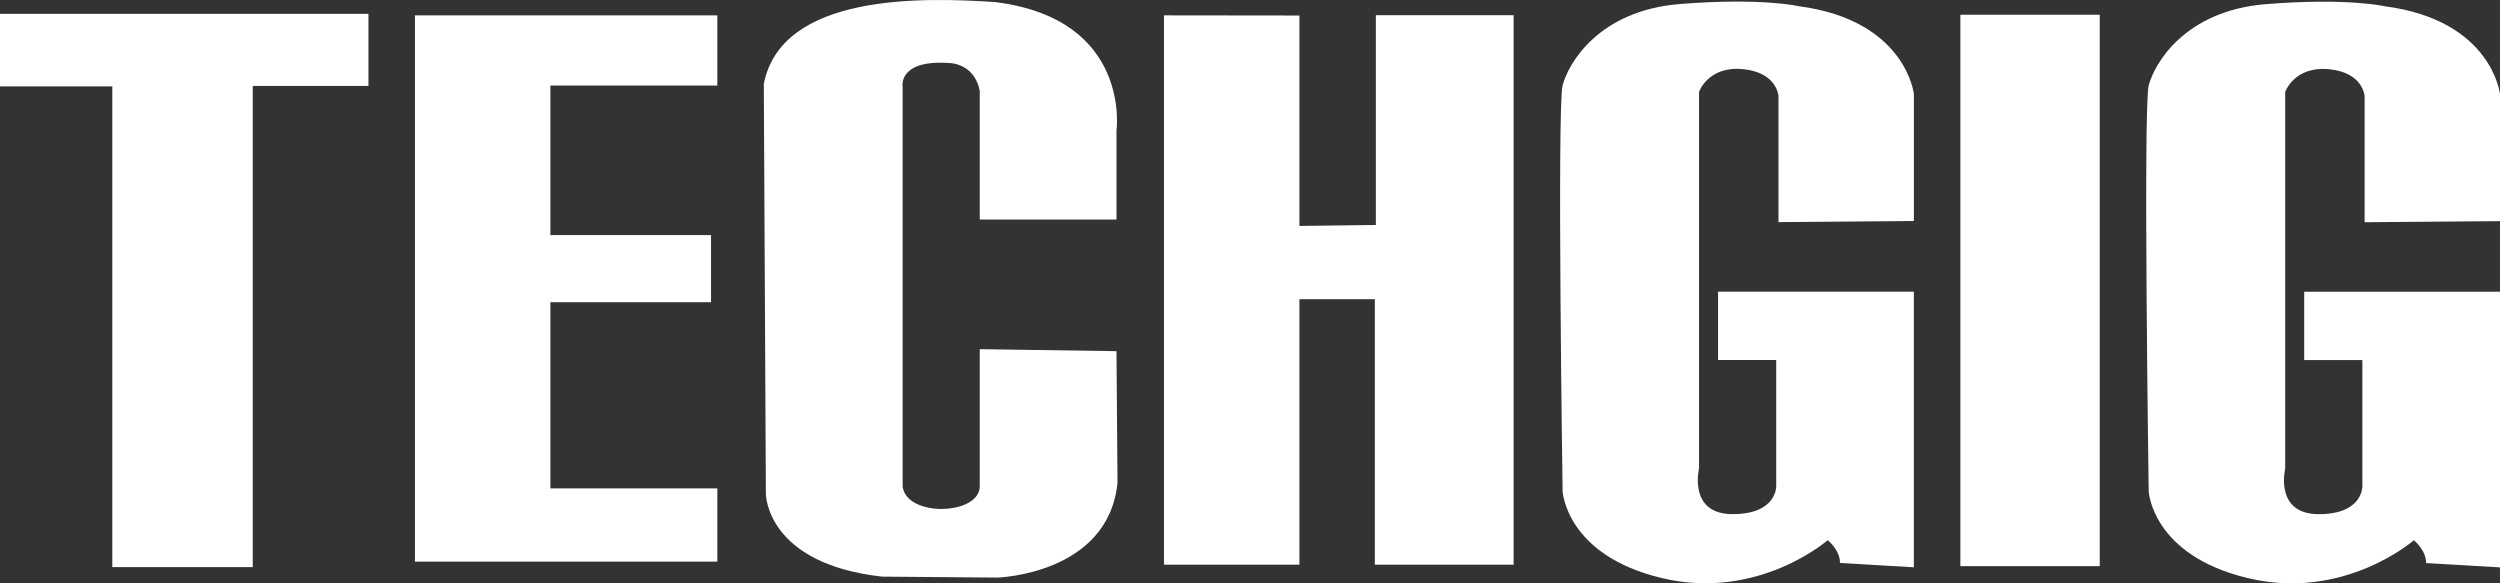 <svg width="120" height="28" viewBox="0 0 120 28" fill="none" xmlns="http://www.w3.org/2000/svg">
<rect x="0" y="0" width="120" height="28" fill="#333333" stroke="none"/>
<path fill-rule="evenodd" clip-rule="evenodd" d="M5.391 4.147H0V0.664H17.686V4.125H12.132V27.221H5.391V4.147Z" fill="white"/>
<path fill-rule="evenodd" clip-rule="evenodd" d="M19.917 0.737V26.958H34.432V23.443H26.419V14.506H34.13V11.284H26.419V4.106H34.432V0.737H19.917Z" fill="white"/>
<path fill-rule="evenodd" clip-rule="evenodd" d="M55.871 0.737V27.104H62.372V14.36H65.992V27.104H72.654V0.73H66.04V10.799L62.372 10.845V0.745L55.871 0.737Z" fill="white"/>
<path fill-rule="evenodd" clip-rule="evenodd" d="M47.028 4.361V10.538H53.591V6.278C53.591 6.278 54.332 0.915 47.767 0.1C44.309 -0.132 37.522 -0.331 36.663 4.025L36.762 23.704C36.762 23.704 36.762 27.056 42.339 27.678L47.865 27.724C47.865 27.724 53.195 27.58 53.64 23.175L53.591 16.856L47.028 16.76V23.34C47.028 24.725 43.544 24.849 43.327 23.366V4.17C43.327 4.17 43.079 2.877 45.498 3.021C45.498 3.021 46.754 2.973 47.028 4.361Z" fill="white"/>
<path fill-rule="evenodd" clip-rule="evenodd" d="M94.098 0.707H100.787V27.175H94.098V0.707Z" fill="white"/>
<path fill-rule="evenodd" clip-rule="evenodd" d="M91.867 10.611V4.516C91.867 4.516 91.49 0.973 86.337 0.297C86.337 0.297 84.565 -0.119 80.644 0.192C76.724 0.505 75.273 3.057 75.005 4.099C74.736 5.14 75.005 23.582 75.005 23.582C75.005 23.582 75.165 26.657 79.783 27.751C84.401 28.845 87.731 25.928 87.731 25.928C87.731 25.928 88.321 26.396 88.321 27.022L91.865 27.23V13.999H82.467V17.281H85.259V23.323C85.259 23.323 85.314 24.678 83.165 24.678C81.017 24.678 81.554 22.49 81.554 22.49V4.411C81.554 4.411 81.984 3.162 83.649 3.317C85.314 3.475 85.368 4.619 85.368 4.619V10.662L91.865 10.609L91.867 10.611Z" fill="white"/>
<path fill-rule="evenodd" clip-rule="evenodd" d="M120 10.615V4.52C120 4.52 119.623 0.977 114.469 0.301C114.469 0.301 112.698 -0.115 108.776 0.198C104.857 0.511 103.406 3.062 103.138 4.104C102.869 5.146 103.138 23.588 103.138 23.588C103.138 23.588 103.298 26.662 107.918 27.754C112.536 28.849 115.866 25.931 115.866 25.931C115.866 25.931 116.455 26.4 116.455 27.026L120 27.234V14.002H110.602V17.283H113.394V23.325C113.394 23.325 113.448 24.68 111.3 24.68C109.152 24.68 109.689 22.491 109.689 22.491V4.415C109.689 4.415 110.118 3.165 111.783 3.321C113.448 3.477 113.502 4.623 113.502 4.623V10.667L120 10.615Z" fill="white"/>
</svg>
